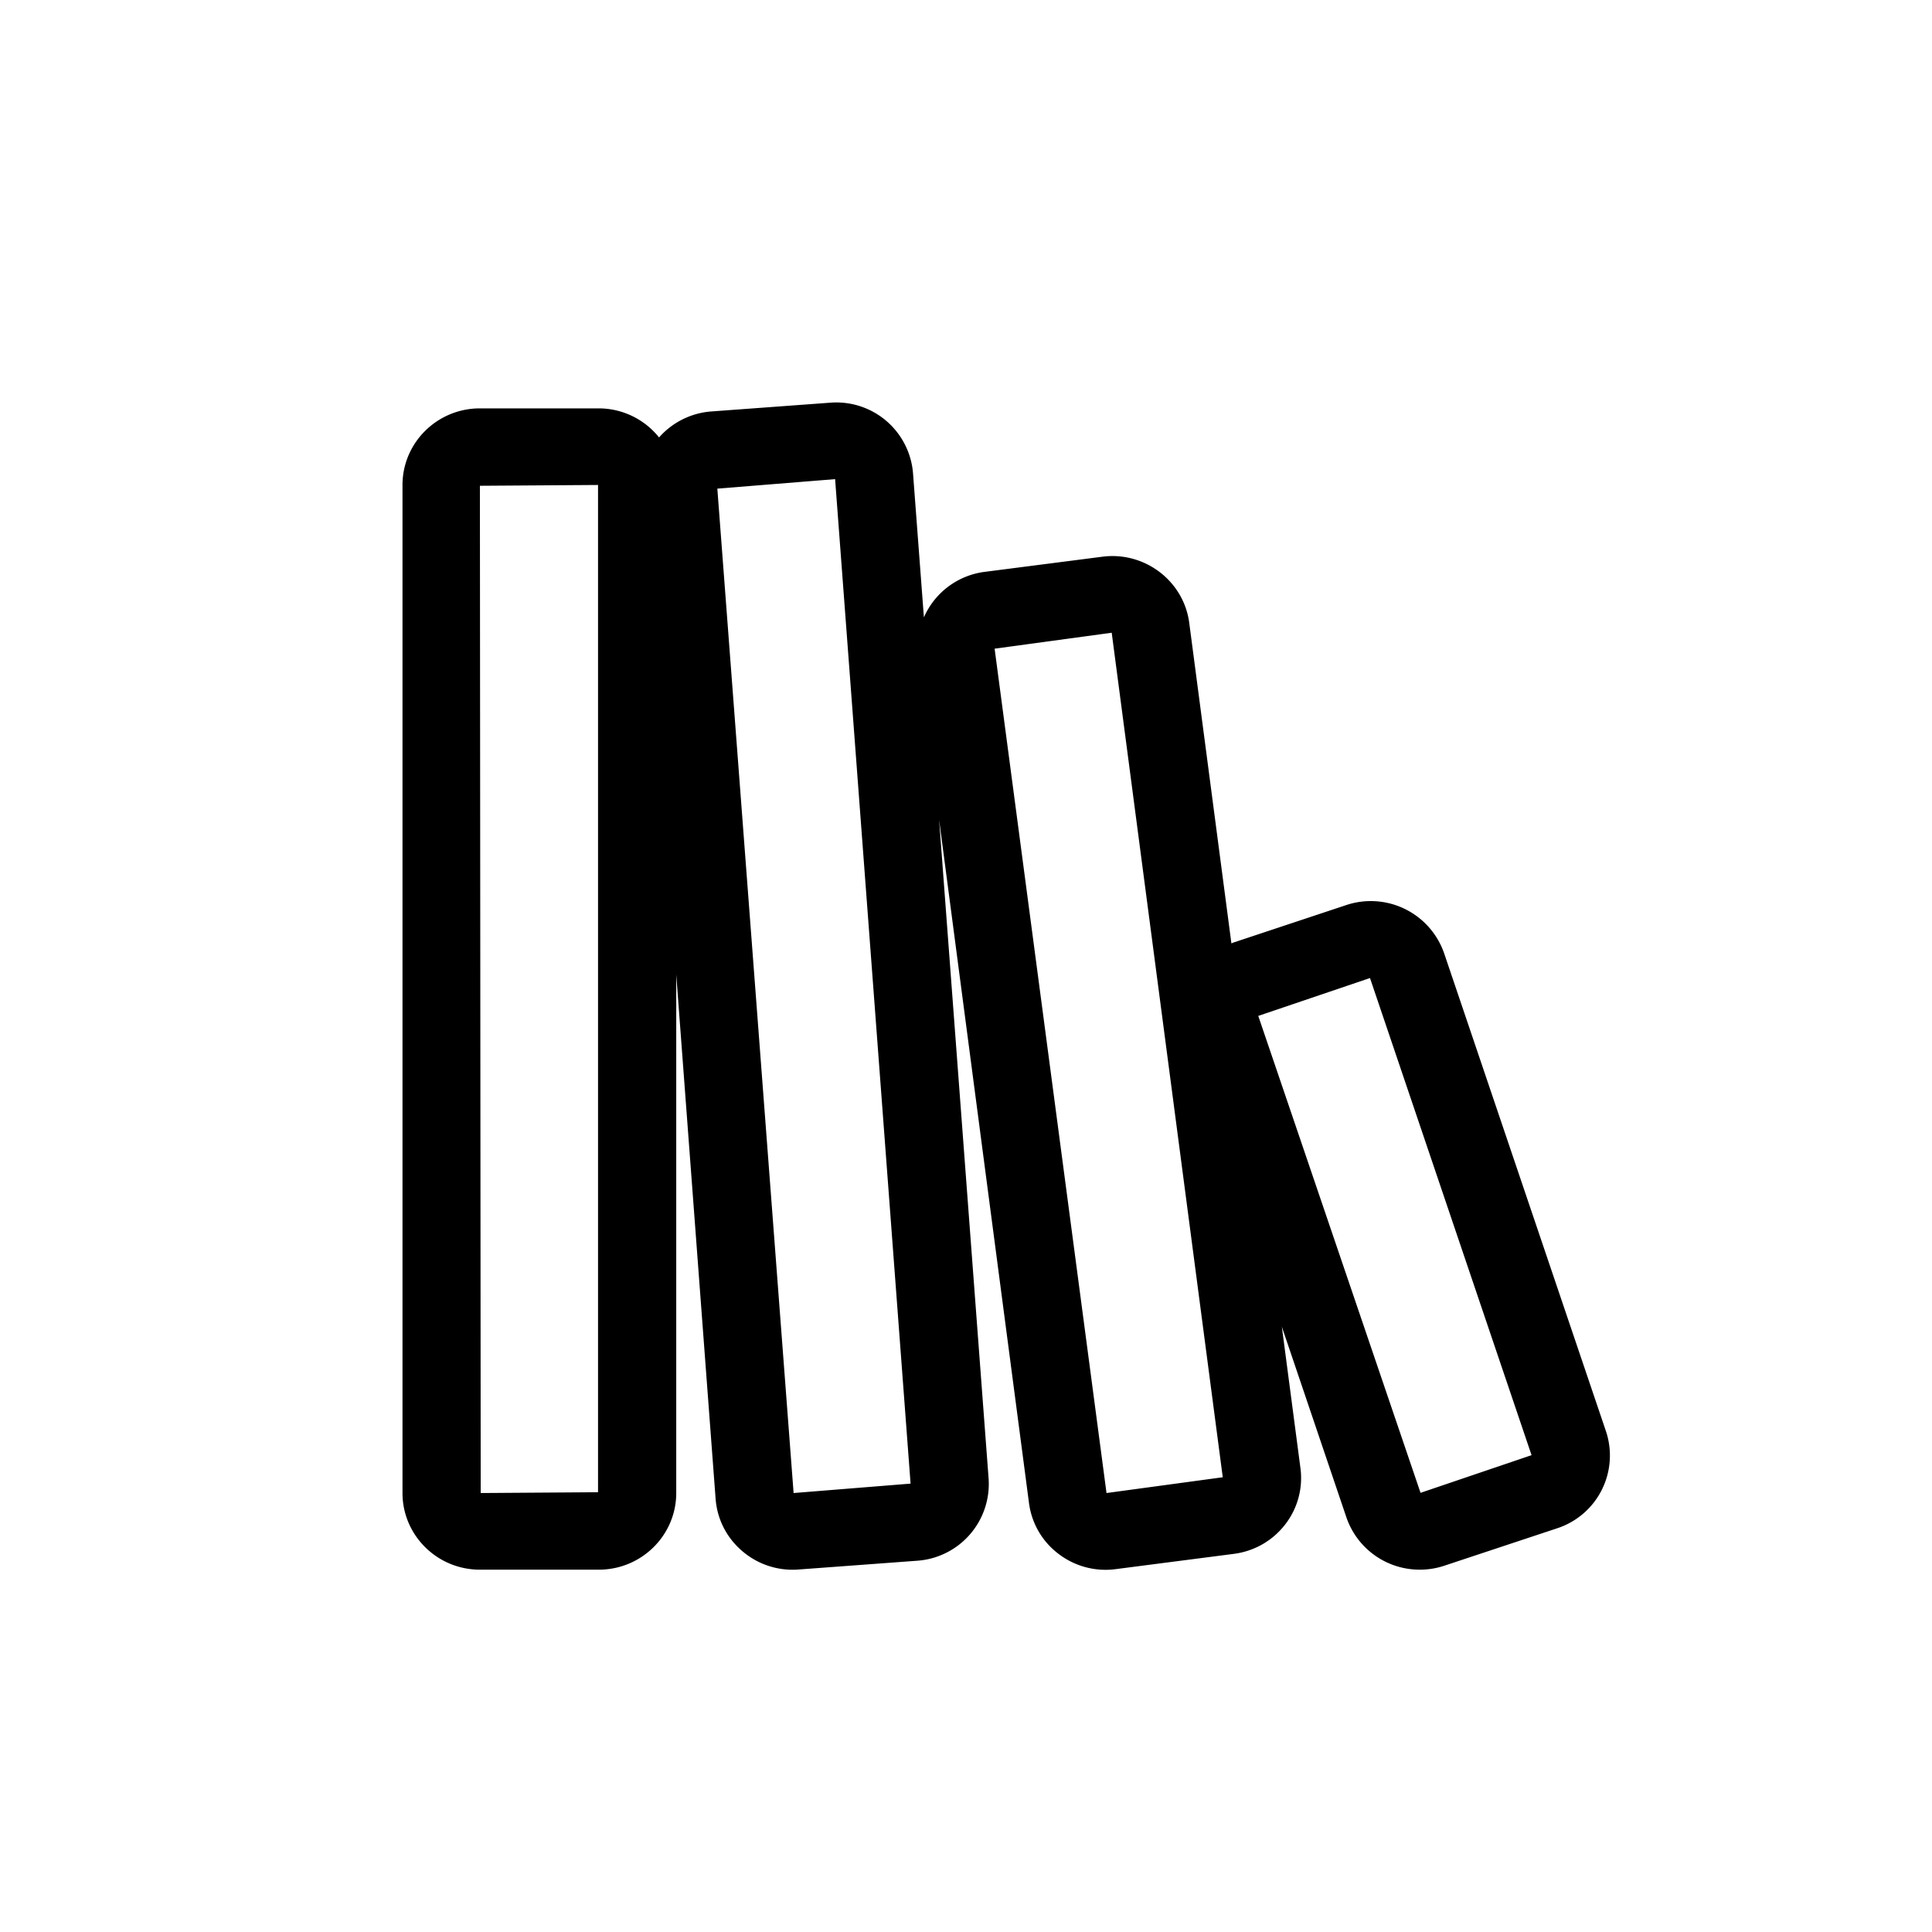 <svg xmlns="http://www.w3.org/2000/svg" width="48" height="48"><path fill-rule="evenodd" d="M14.858 12.05v25.024l-2.915.02-.02-25.025 2.935-.02zm5.89-.146l1.875 24.956-2.906.234-1.895-24.954 2.926-.236zm6.872 3.816l2.759 20.982-2.888.392-2.78-20.978 2.909-.396zm6.417 8.579l4.014 11.854-2.758.936-4.032-11.849 2.776-.941zM11.922 38.998h2.956c1.06 0 1.923-.854 1.923-1.904V24.212l.978 13.025c.038.506.273.968.663 1.3a1.916 1.916 0 0 0 1.397.457l2.948-.218a1.913 1.913 0 0 0 1.775-2.038l-1.23-16.37 2.233 16.974c.066.504.326.954.733 1.263a1.921 1.921 0 0 0 1.42.38l2.931-.379c.51-.065.963-.323 1.277-.726a1.88 1.88 0 0 0 .383-1.407l-.462-3.511 1.604 4.737a1.924 1.924 0 0 0 1.825 1.299c.202 0 .407-.031.61-.099l2.801-.929a1.902 1.902 0 0 0 1.213-2.41l-4.02-11.873a1.928 1.928 0 0 0-2.435-1.2l-2.8.93c-.018.006-.034.015-.051.022l-1.048-7.966c-.137-1.04-1.108-1.777-2.155-1.642l-2.93.377a1.913 1.913 0 0 0-1.507 1.13l-.27-3.577a1.911 1.911 0 0 0-2.059-1.756l-2.948.217a1.923 1.923 0 0 0-1.303.646 1.92 1.92 0 0 0-1.496-.722h-2.956c-1.06 0-1.922.854-1.922 1.903v25.045c0 1.05.862 1.904 1.922 1.904z"/></svg>